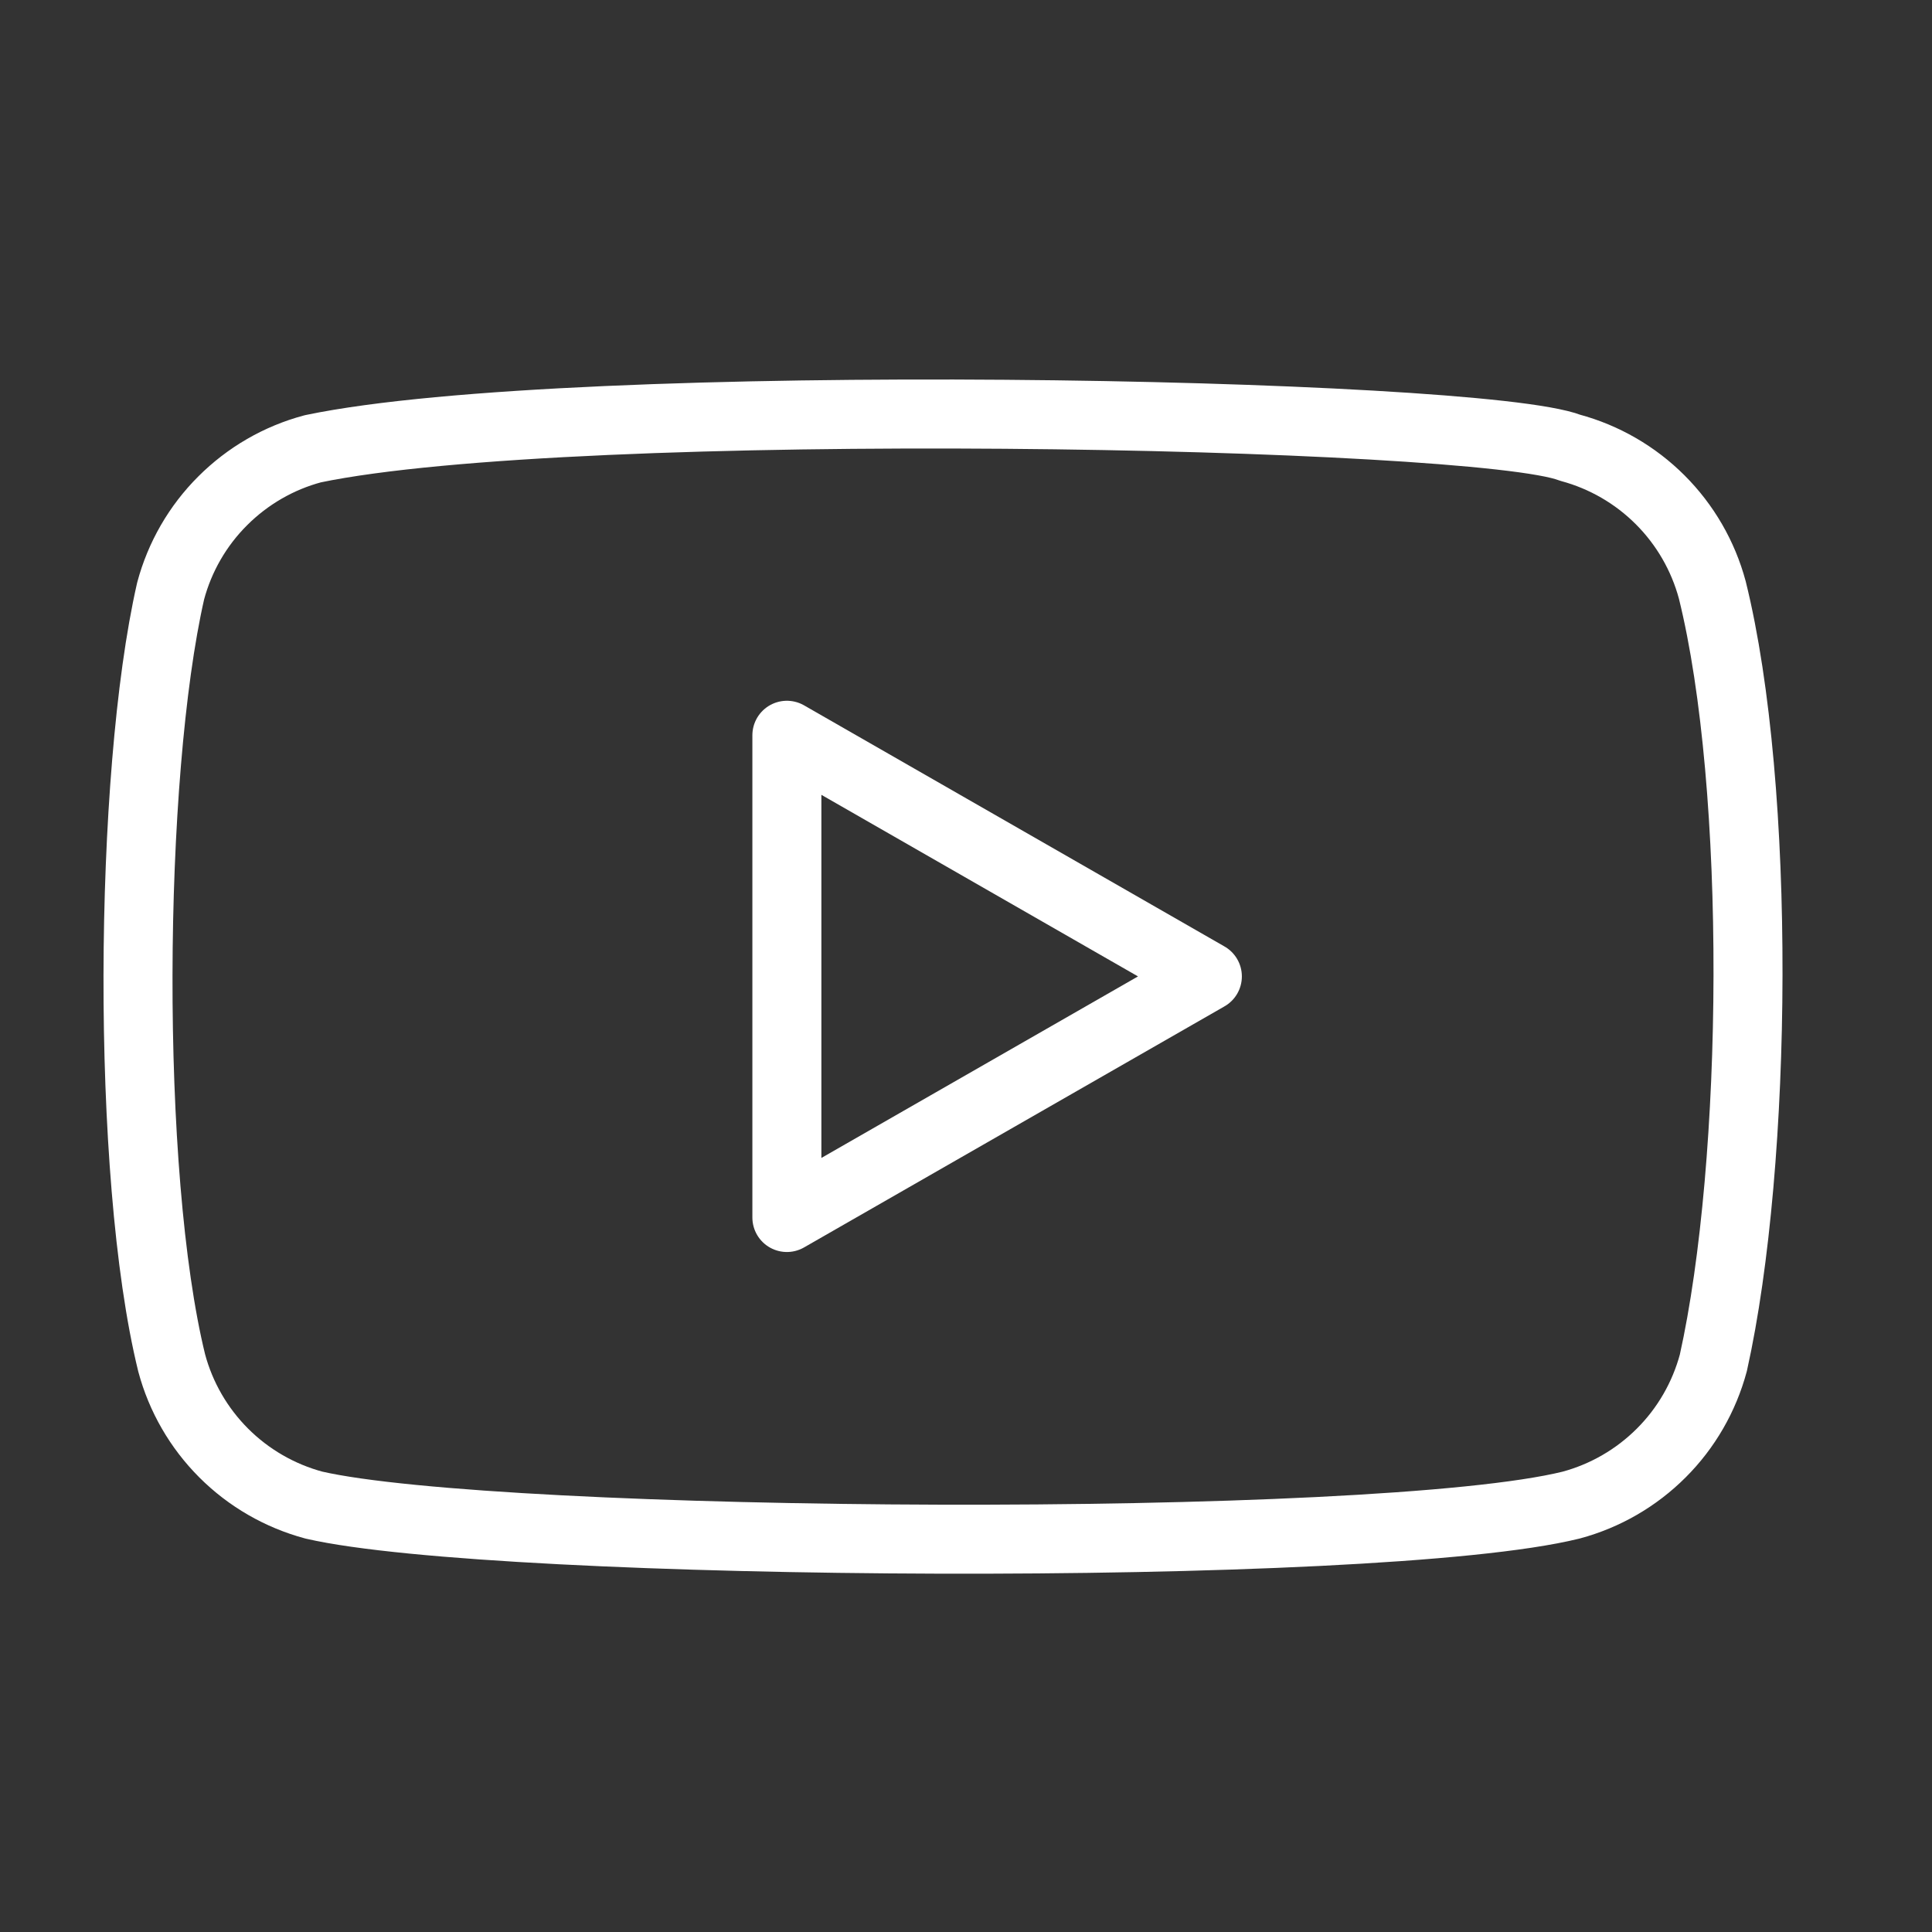 <?xml version="1.0" encoding="UTF-8"?> <svg xmlns="http://www.w3.org/2000/svg" width="28" height="28" viewBox="0 0 28 28" fill="none"><rect x="0" y="0" width="28" height="28" fill="#333333" stroke="none"/><path d="M24.816 8.55C24.683 8.056 24.423 7.606 24.061 7.244C23.699 6.882 23.249 6.622 22.755 6.489C21.405 5.968 8.328 5.712 4.534 6.504C4.039 6.636 3.589 6.897 3.227 7.259C2.865 7.62 2.605 8.071 2.473 8.565C1.863 11.239 1.817 17.018 2.488 19.752C2.62 20.246 2.881 20.697 3.242 21.058C3.604 21.42 4.055 21.68 4.549 21.813C7.222 22.428 19.932 22.515 22.77 21.813C23.264 21.68 23.714 21.42 24.076 21.058C24.438 20.697 24.698 20.246 24.831 19.752C25.48 16.839 25.527 11.418 24.816 8.55Z" stroke="white" stroke-linecap="round" stroke-linejoin="round"></path><path d="M17.498 14.151L11.404 10.656V17.645L17.498 14.151Z" stroke="white" stroke-linecap="round" stroke-linejoin="round"></path></svg> 
